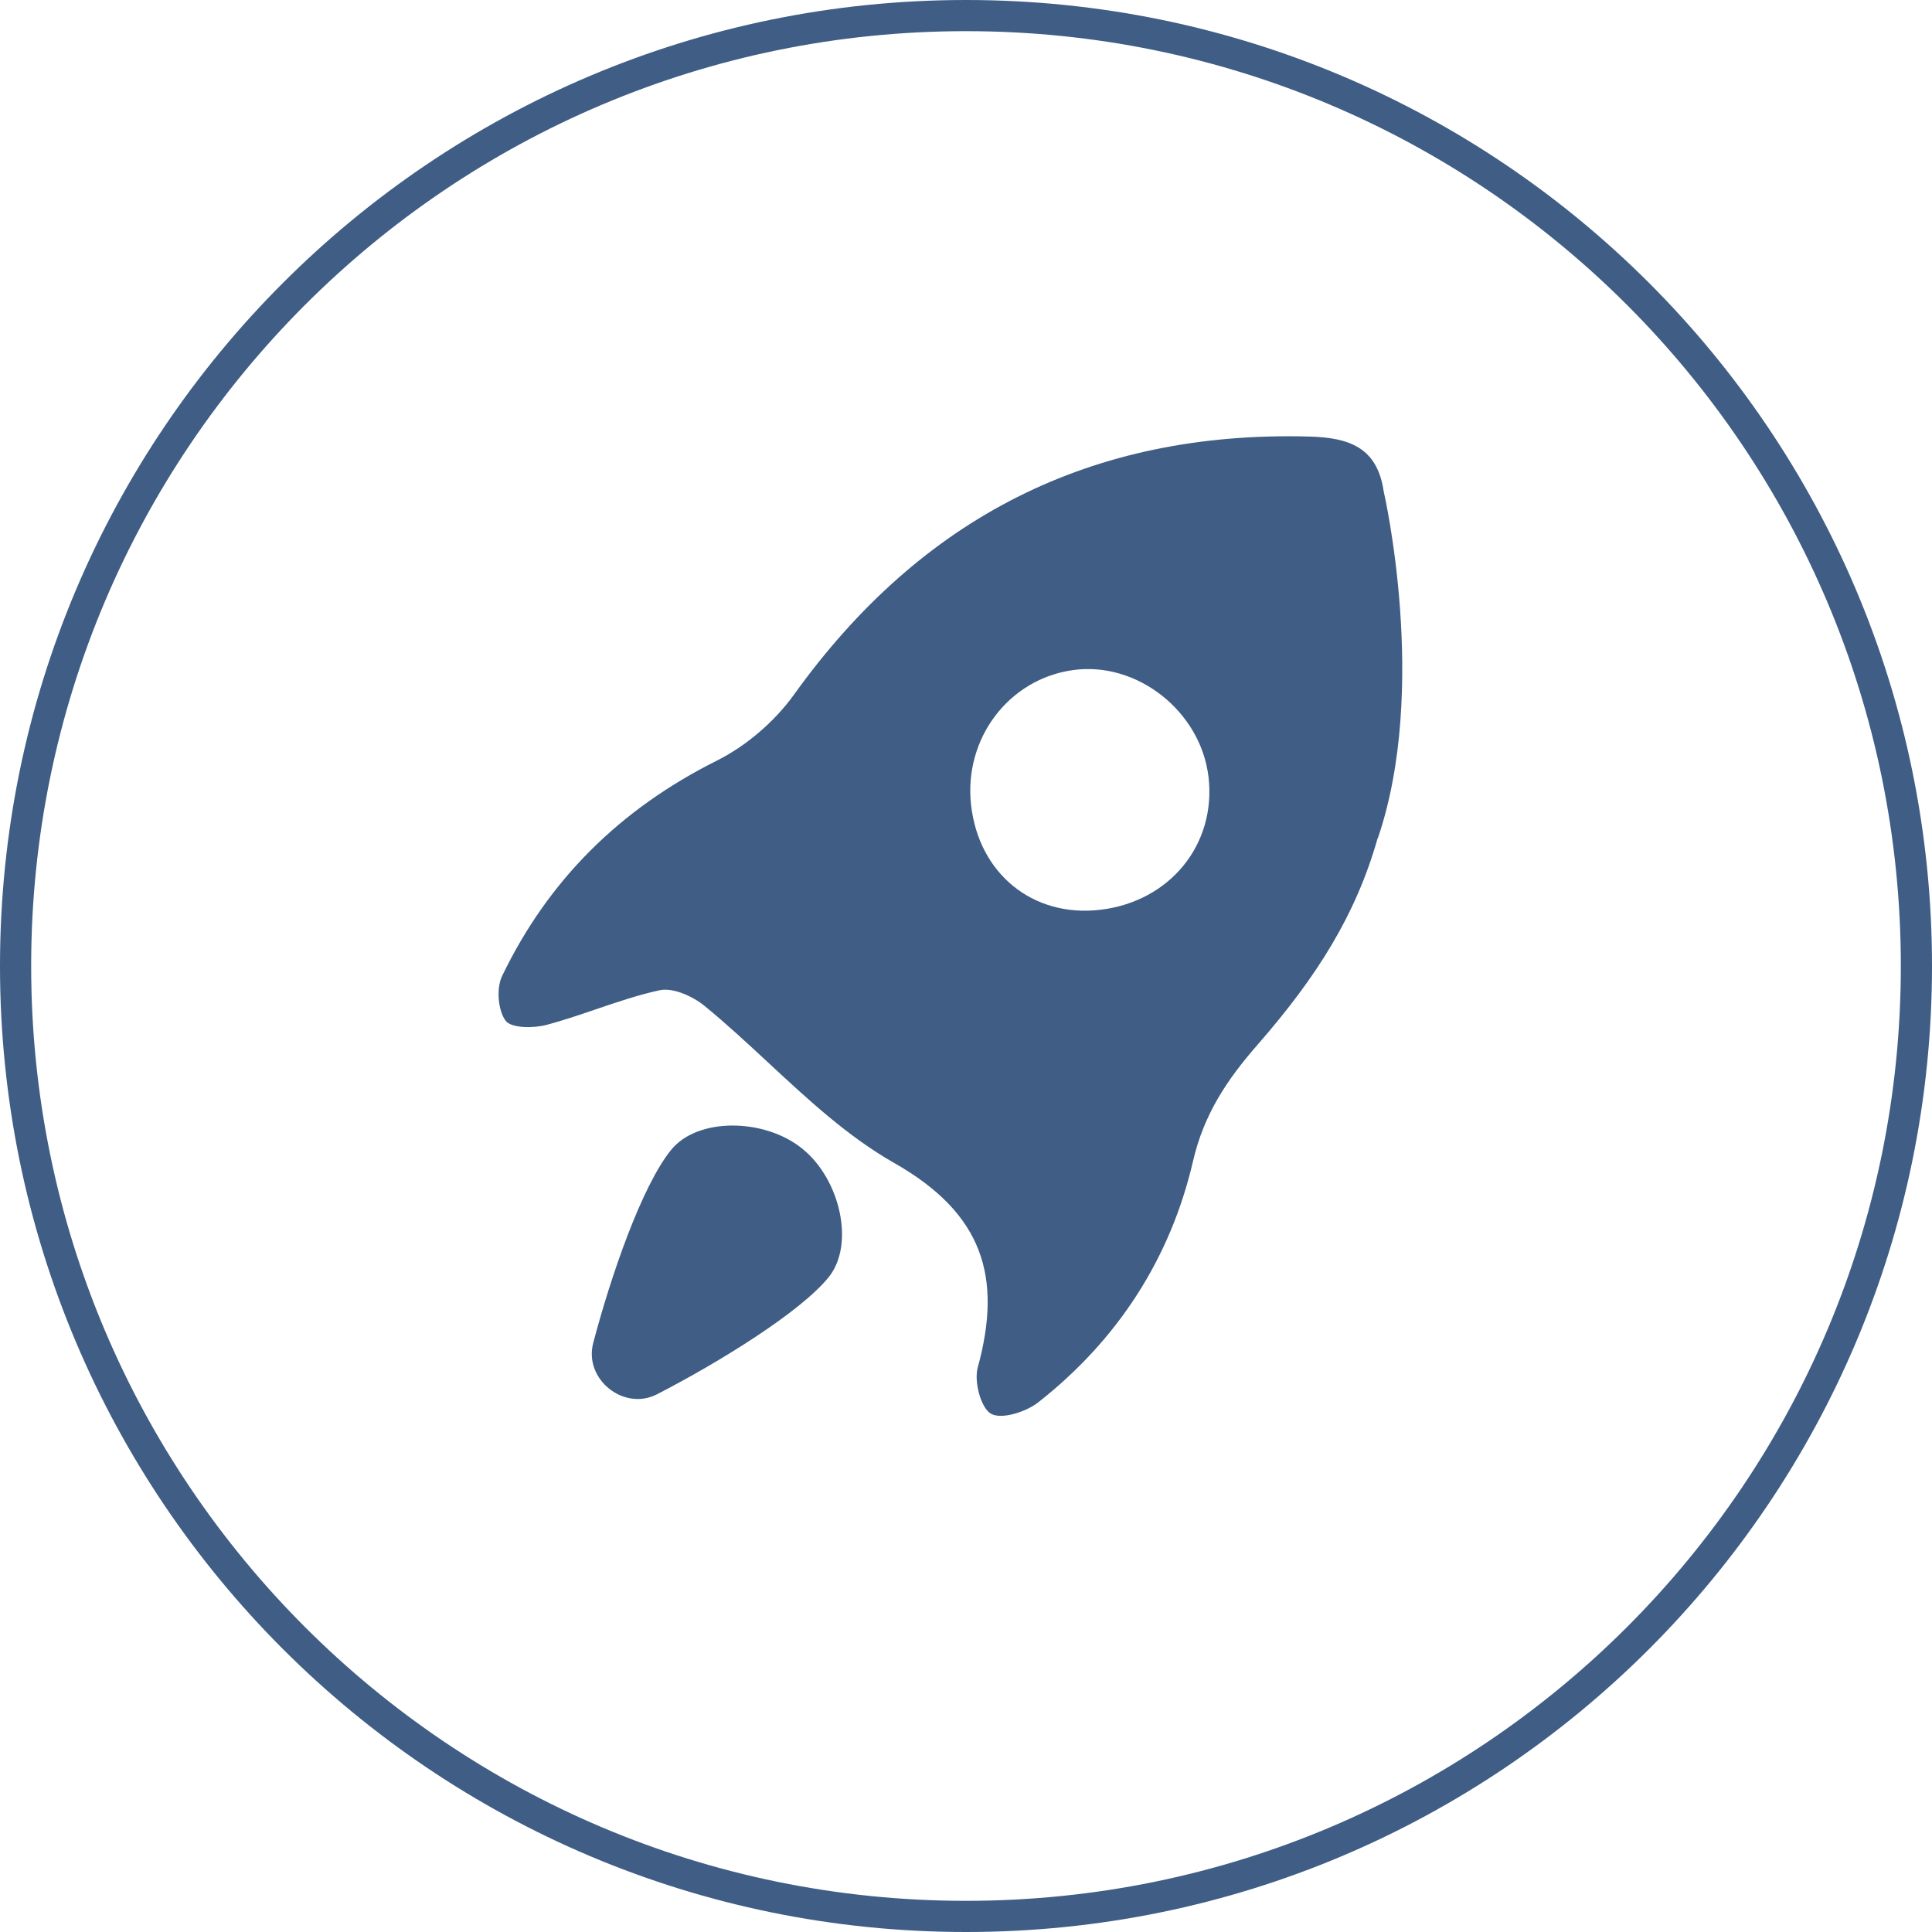 <svg width="62" height="62" viewBox="0 0 62 62" fill="none" xmlns="http://www.w3.org/2000/svg">
<path fill-rule="evenodd" clip-rule="evenodd" d="M31 61C47.569 61 61 47.569 61 31C61 14.431 47.569 1 31 1C14.431 1 1 14.431 1 31C1 47.569 14.431 61 31 61ZM31 62C48.121 62 62 48.121 62 31C62 13.879 48.121 0 31 0C13.879 0 0 13.879 0 31C0 48.121 13.879 62 31 62Z" fill="#3F5D85"/>
<path fill-rule="evenodd" clip-rule="evenodd" d="M42.011 14.009C43.297 14.044 44.199 14.357 44.405 15.772C44.405 15.772 45.861 22.076 44.218 26.895C44.216 26.897 44.214 26.899 44.212 26.901C44.211 26.902 44.21 26.904 44.208 26.905C43.514 29.35 42.272 31.333 40.357 33.526C39.372 34.653 38.632 35.761 38.284 37.267C37.558 40.395 35.859 43.007 33.319 45.002C32.928 45.309 32.145 45.56 31.805 45.37C31.476 45.187 31.254 44.338 31.376 43.889C32.176 40.975 31.544 38.939 28.694 37.32C27.215 36.479 25.935 35.291 24.653 34.1C23.985 33.48 23.316 32.859 22.618 32.287C22.236 31.973 21.598 31.683 21.164 31.779C20.472 31.93 19.797 32.16 19.121 32.39C18.597 32.569 18.072 32.748 17.538 32.89C17.12 33.001 16.405 32.999 16.226 32.756C15.979 32.421 15.925 31.716 16.111 31.325C17.599 28.232 19.907 25.959 23 24.412C23.951 23.937 24.864 23.151 25.485 22.285C29.557 16.609 35.018 13.822 42.011 14.009ZM31.162 25.825C31.407 28.038 33.148 29.451 35.31 29.196C37.544 28.933 39.039 27.094 38.782 24.928C38.529 22.822 36.485 21.214 34.43 21.504C32.367 21.794 30.927 23.7 31.162 25.825ZM25.759 36.874C26.95 37.836 27.449 39.928 26.59 40.99C25.693 42.1 23.091 43.711 21.086 44.743C20.018 45.294 18.731 44.26 19.037 43.098C19.605 40.942 20.592 38.071 21.534 36.905C22.392 35.843 24.543 35.891 25.734 36.853L25.746 36.864C25.747 36.866 25.75 36.868 25.752 36.869C25.755 36.871 25.757 36.872 25.759 36.874Z" fill="#3F5D85"/>
</svg>
